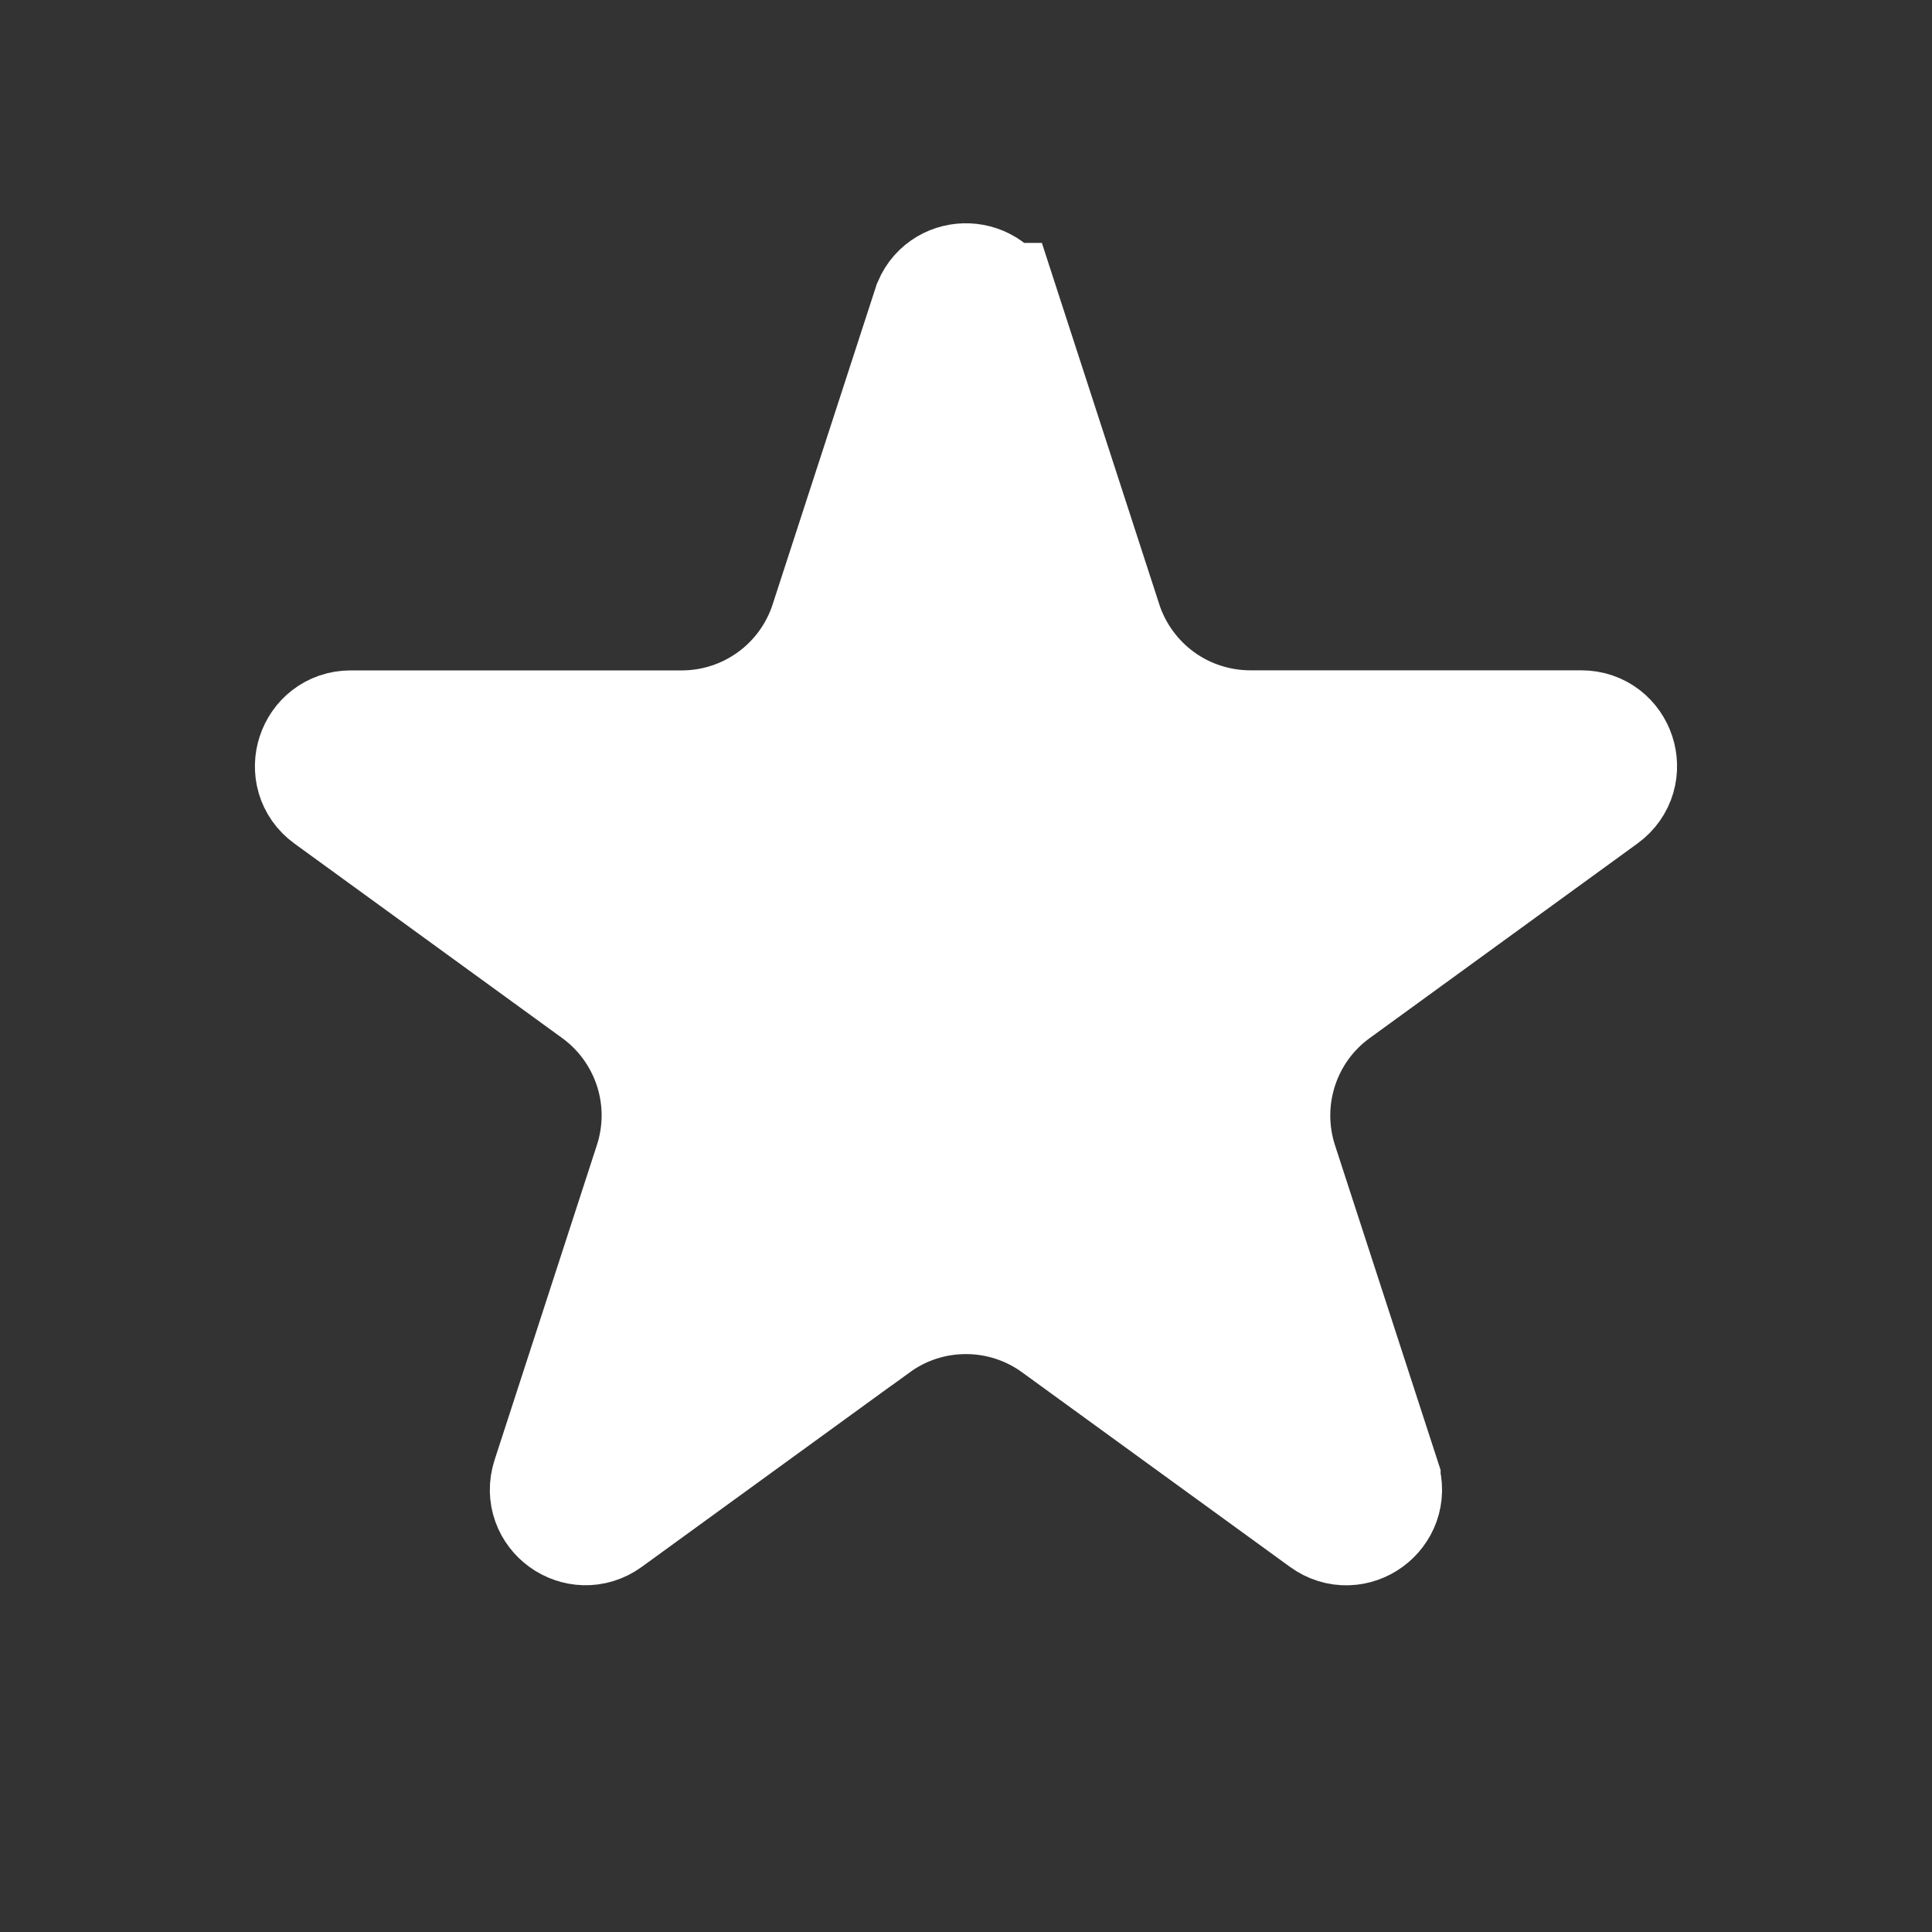 <svg xmlns="http://www.w3.org/2000/svg" width="23" height="23" viewBox="0 0 23 23" fill="none">
  <rect x="0" y="0" width="23" height="23" fill="#333333" stroke="none"/>
  <path d="M11.821 3.692L11.822 3.692L13.04 7.441L13.04 7.442C13.167 7.831 13.414 8.169 13.744 8.41C14.075 8.65 14.473 8.779 14.882 8.78H14.883H18.826C19.152 8.78 19.292 9.199 19.024 9.394L15.837 11.71C15.505 11.95 15.258 12.29 15.132 12.679C15.005 13.069 15.005 13.488 15.131 13.878L15.131 13.878L16.35 17.627L16.35 17.628C16.451 17.938 16.095 18.201 15.827 18.006C15.827 18.006 15.827 18.006 15.827 18.006L12.638 15.69L12.638 15.69C12.307 15.449 11.908 15.32 11.499 15.32C11.089 15.32 10.691 15.449 10.36 15.69L10.359 15.69L7.17 18.006L7.17 18.006C6.906 18.198 6.547 17.941 6.649 17.627C6.649 17.627 6.649 17.627 6.649 17.627C6.649 17.627 6.649 17.627 6.649 17.627L7.867 13.878L7.867 13.878C7.994 13.488 7.994 13.069 7.867 12.679C7.74 12.29 7.493 11.95 7.162 11.71L3.975 9.395C3.975 9.395 3.975 9.395 3.975 9.395C3.708 9.201 3.848 8.781 4.174 8.781H8.115C8.115 8.781 8.116 8.781 8.116 8.781C8.525 8.781 8.923 8.652 9.255 8.411C9.586 8.171 9.832 7.832 9.959 7.443L9.959 7.442L11.178 3.693L11.188 3.662C11.309 3.379 11.724 3.392 11.821 3.692Z" fill="white" stroke="white" stroke-width="1.6"/>
</svg>